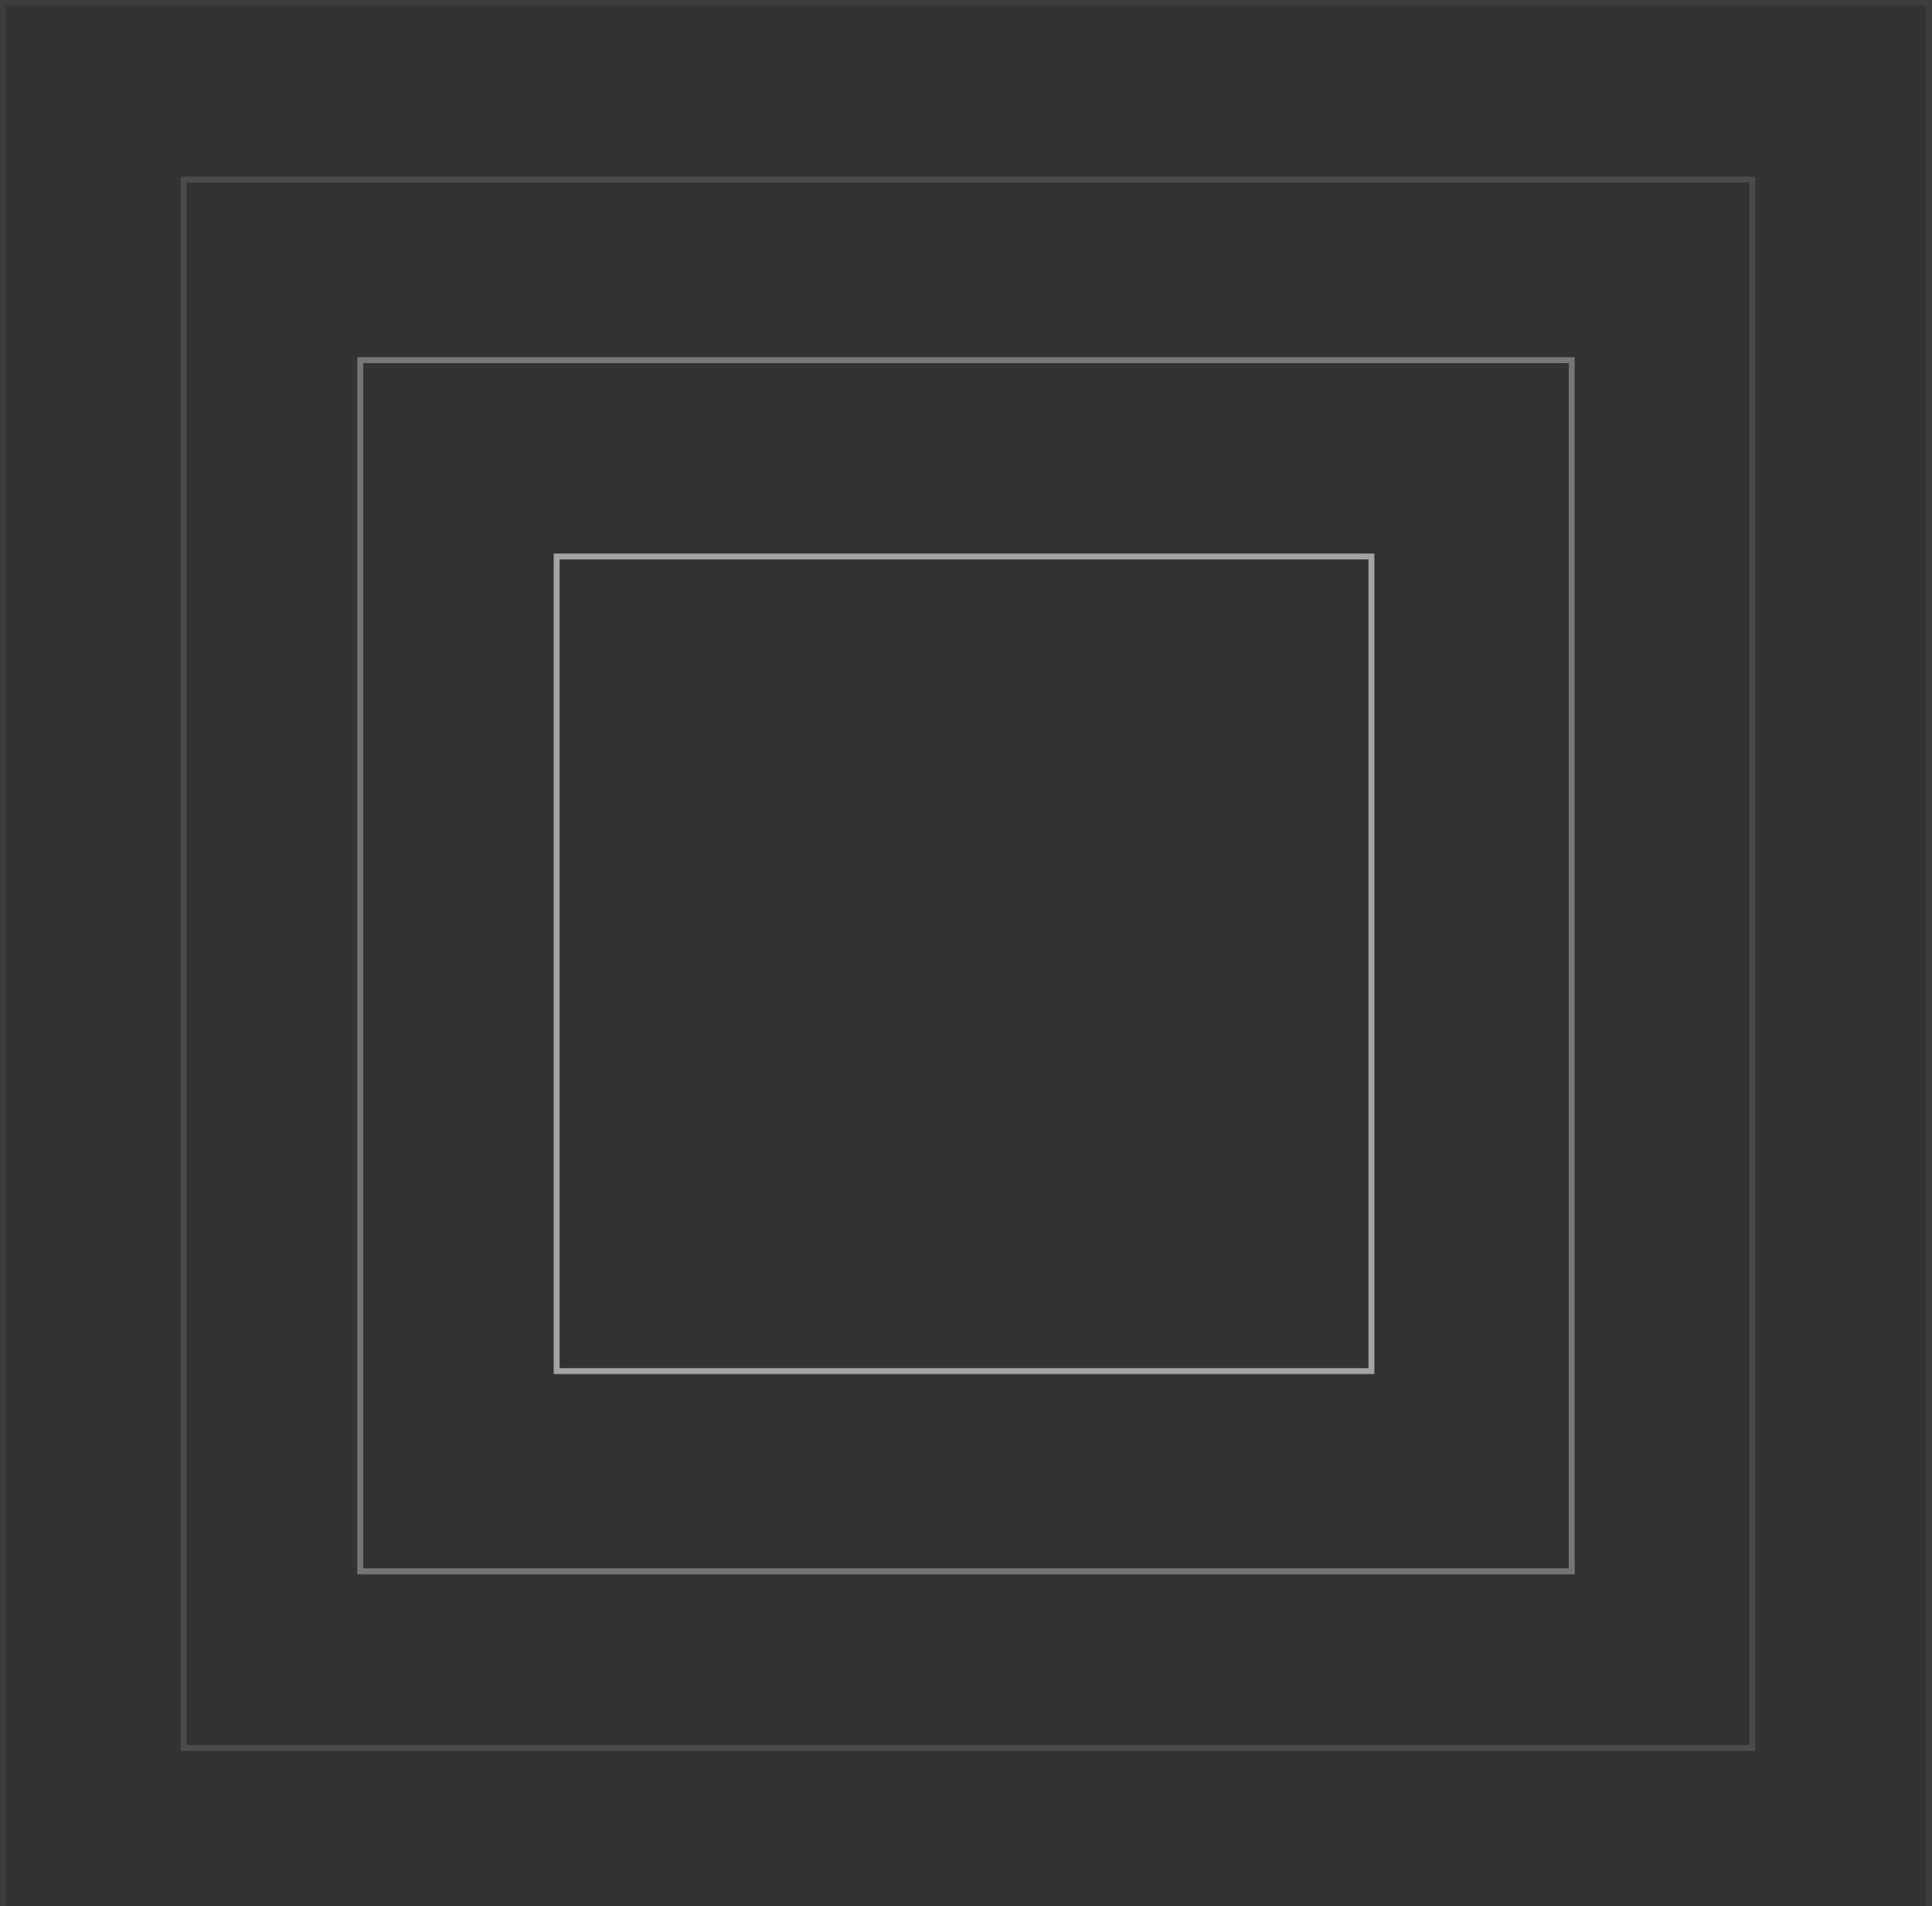 <svg width="384" height="379" viewBox="0 0 384 379" fill="none" xmlns="http://www.w3.org/2000/svg">
<rect x="0" y="0" width="384" height="379" fill="#333333" stroke="none"/>
<rect opacity="0.55" x="110.634" y="110.634" width="161.951" height="161.951" stroke="white" stroke-width="1.171"/>
<rect opacity="0.33" x="71.61" y="71.61" width="240.78" height="240.78" stroke="white" stroke-width="1.171"/>
<rect opacity="0.12" x="36.488" y="35.707" width="311.805" height="311.805" stroke="white" stroke-width="1.171"/>
<rect opacity="0.05" x="0.585" y="0.585" width="382.829" height="382.829" stroke="white" stroke-width="1.171"/>
</svg>
